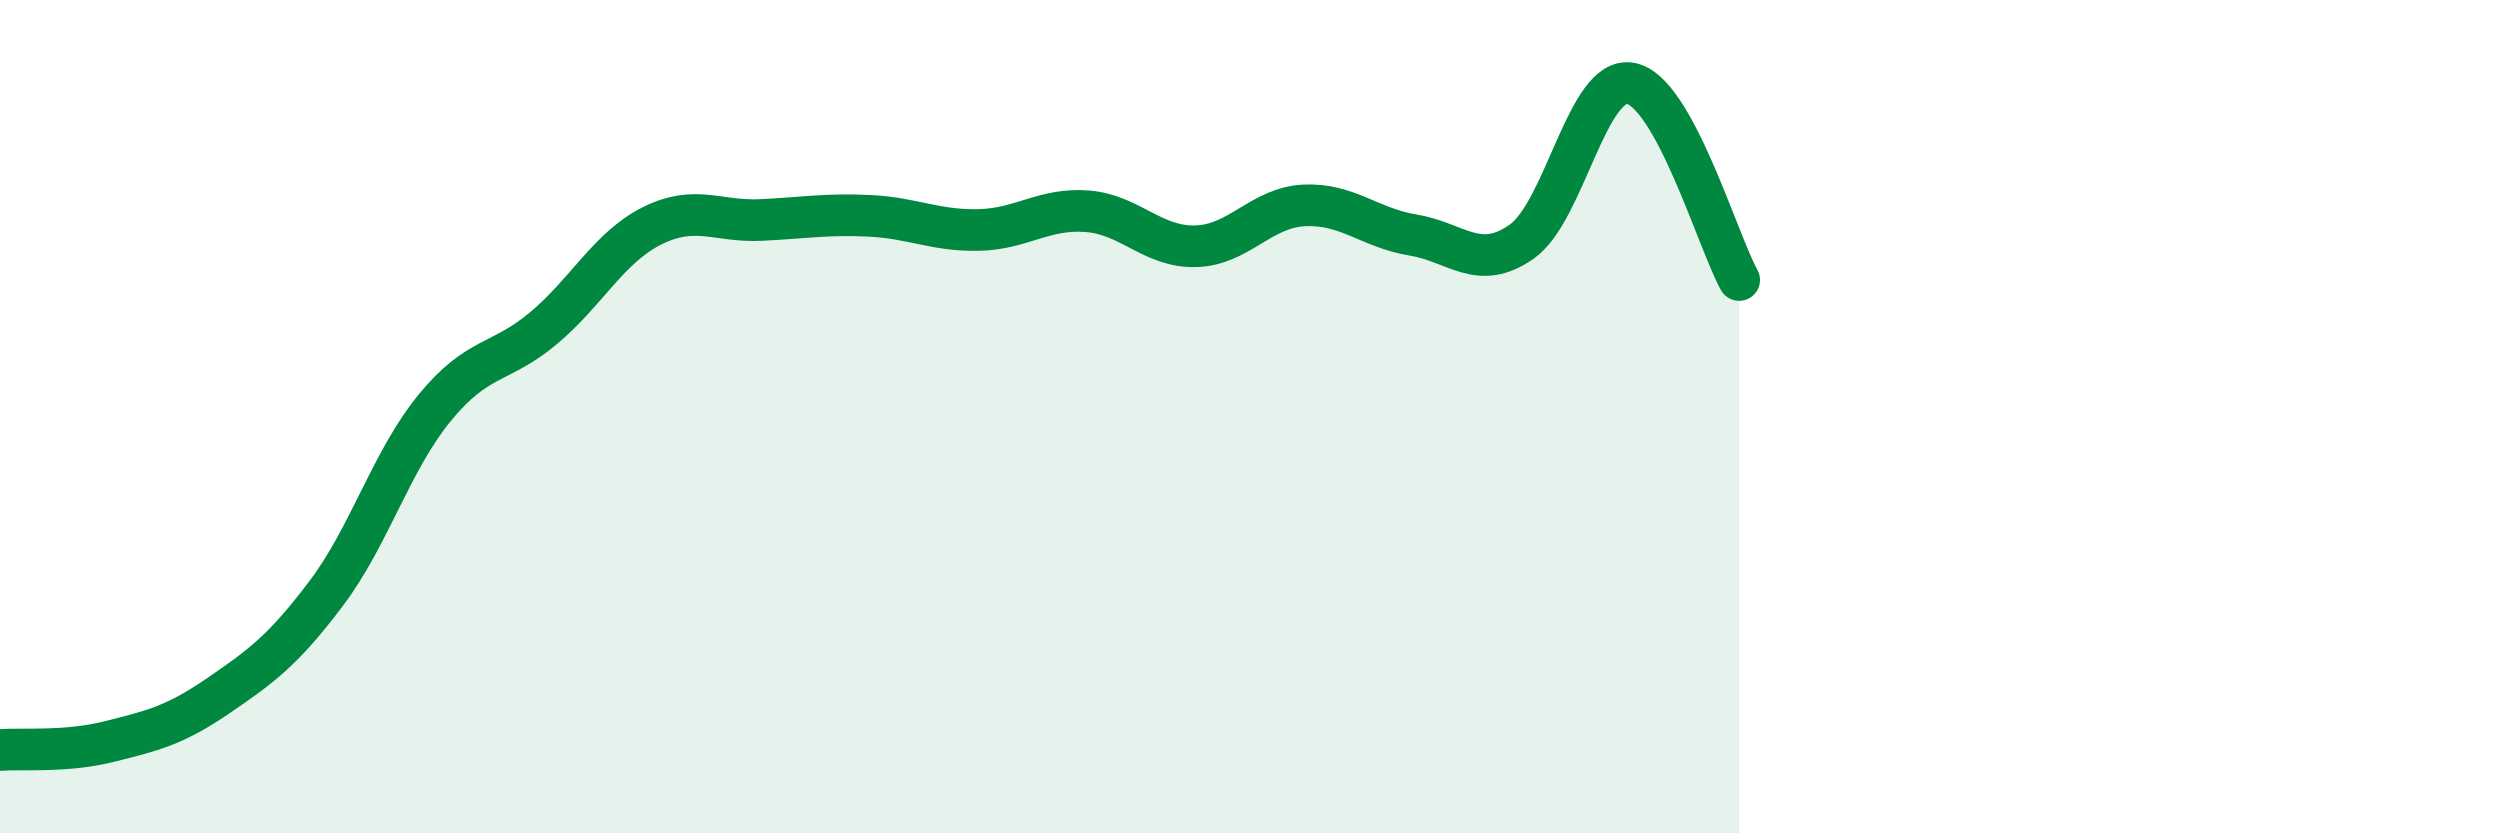 
    <svg width="60" height="20" viewBox="0 0 60 20" xmlns="http://www.w3.org/2000/svg">
      <path
        d="M 0,18 C 0.52,17.96 1.57,18.06 2.61,17.8 C 3.65,17.54 4.18,17.42 5.22,16.71 C 6.26,16 6.79,15.62 7.83,14.24 C 8.87,12.86 9.39,11.06 10.43,9.79 C 11.47,8.52 12,8.75 13.04,7.88 C 14.08,7.01 14.61,5.94 15.65,5.42 C 16.69,4.9 17.22,5.33 18.26,5.28 C 19.3,5.23 19.83,5.13 20.87,5.18 C 21.91,5.23 22.44,5.54 23.48,5.52 C 24.52,5.5 25.05,4.99 26.09,5.07 C 27.13,5.15 27.66,5.94 28.7,5.91 C 29.74,5.88 30.26,4.98 31.3,4.93 C 32.34,4.88 32.87,5.47 33.91,5.64 C 34.95,5.81 35.48,6.53 36.52,5.8 C 37.56,5.07 38.09,1.82 39.13,2 C 40.17,2.18 41.22,5.78 41.74,6.72L41.74 20L0 20Z"
        fill="#008740"
        opacity="0.1"
        stroke-linecap="round"
        stroke-linejoin="round"
      />
      <path
        d="M 0,18 C 0.52,17.96 1.57,18.06 2.61,17.8 C 3.65,17.54 4.18,17.42 5.22,16.71 C 6.26,16 6.79,15.62 7.83,14.24 C 8.87,12.86 9.39,11.06 10.43,9.79 C 11.47,8.52 12,8.75 13.04,7.88 C 14.08,7.01 14.61,5.94 15.65,5.42 C 16.69,4.9 17.22,5.33 18.26,5.28 C 19.3,5.23 19.83,5.13 20.87,5.18 C 21.91,5.23 22.44,5.54 23.48,5.52 C 24.52,5.5 25.05,4.99 26.09,5.07 C 27.13,5.15 27.66,5.94 28.7,5.91 C 29.74,5.88 30.26,4.98 31.3,4.93 C 32.34,4.88 32.87,5.47 33.91,5.64 C 34.95,5.81 35.48,6.53 36.52,5.8 C 37.56,5.07 38.09,1.82 39.13,2 C 40.17,2.18 41.22,5.78 41.74,6.72"
        stroke="#008740"
        stroke-width="1"
        fill="none"
        stroke-linecap="round"
        stroke-linejoin="round"
      />
    </svg>
  